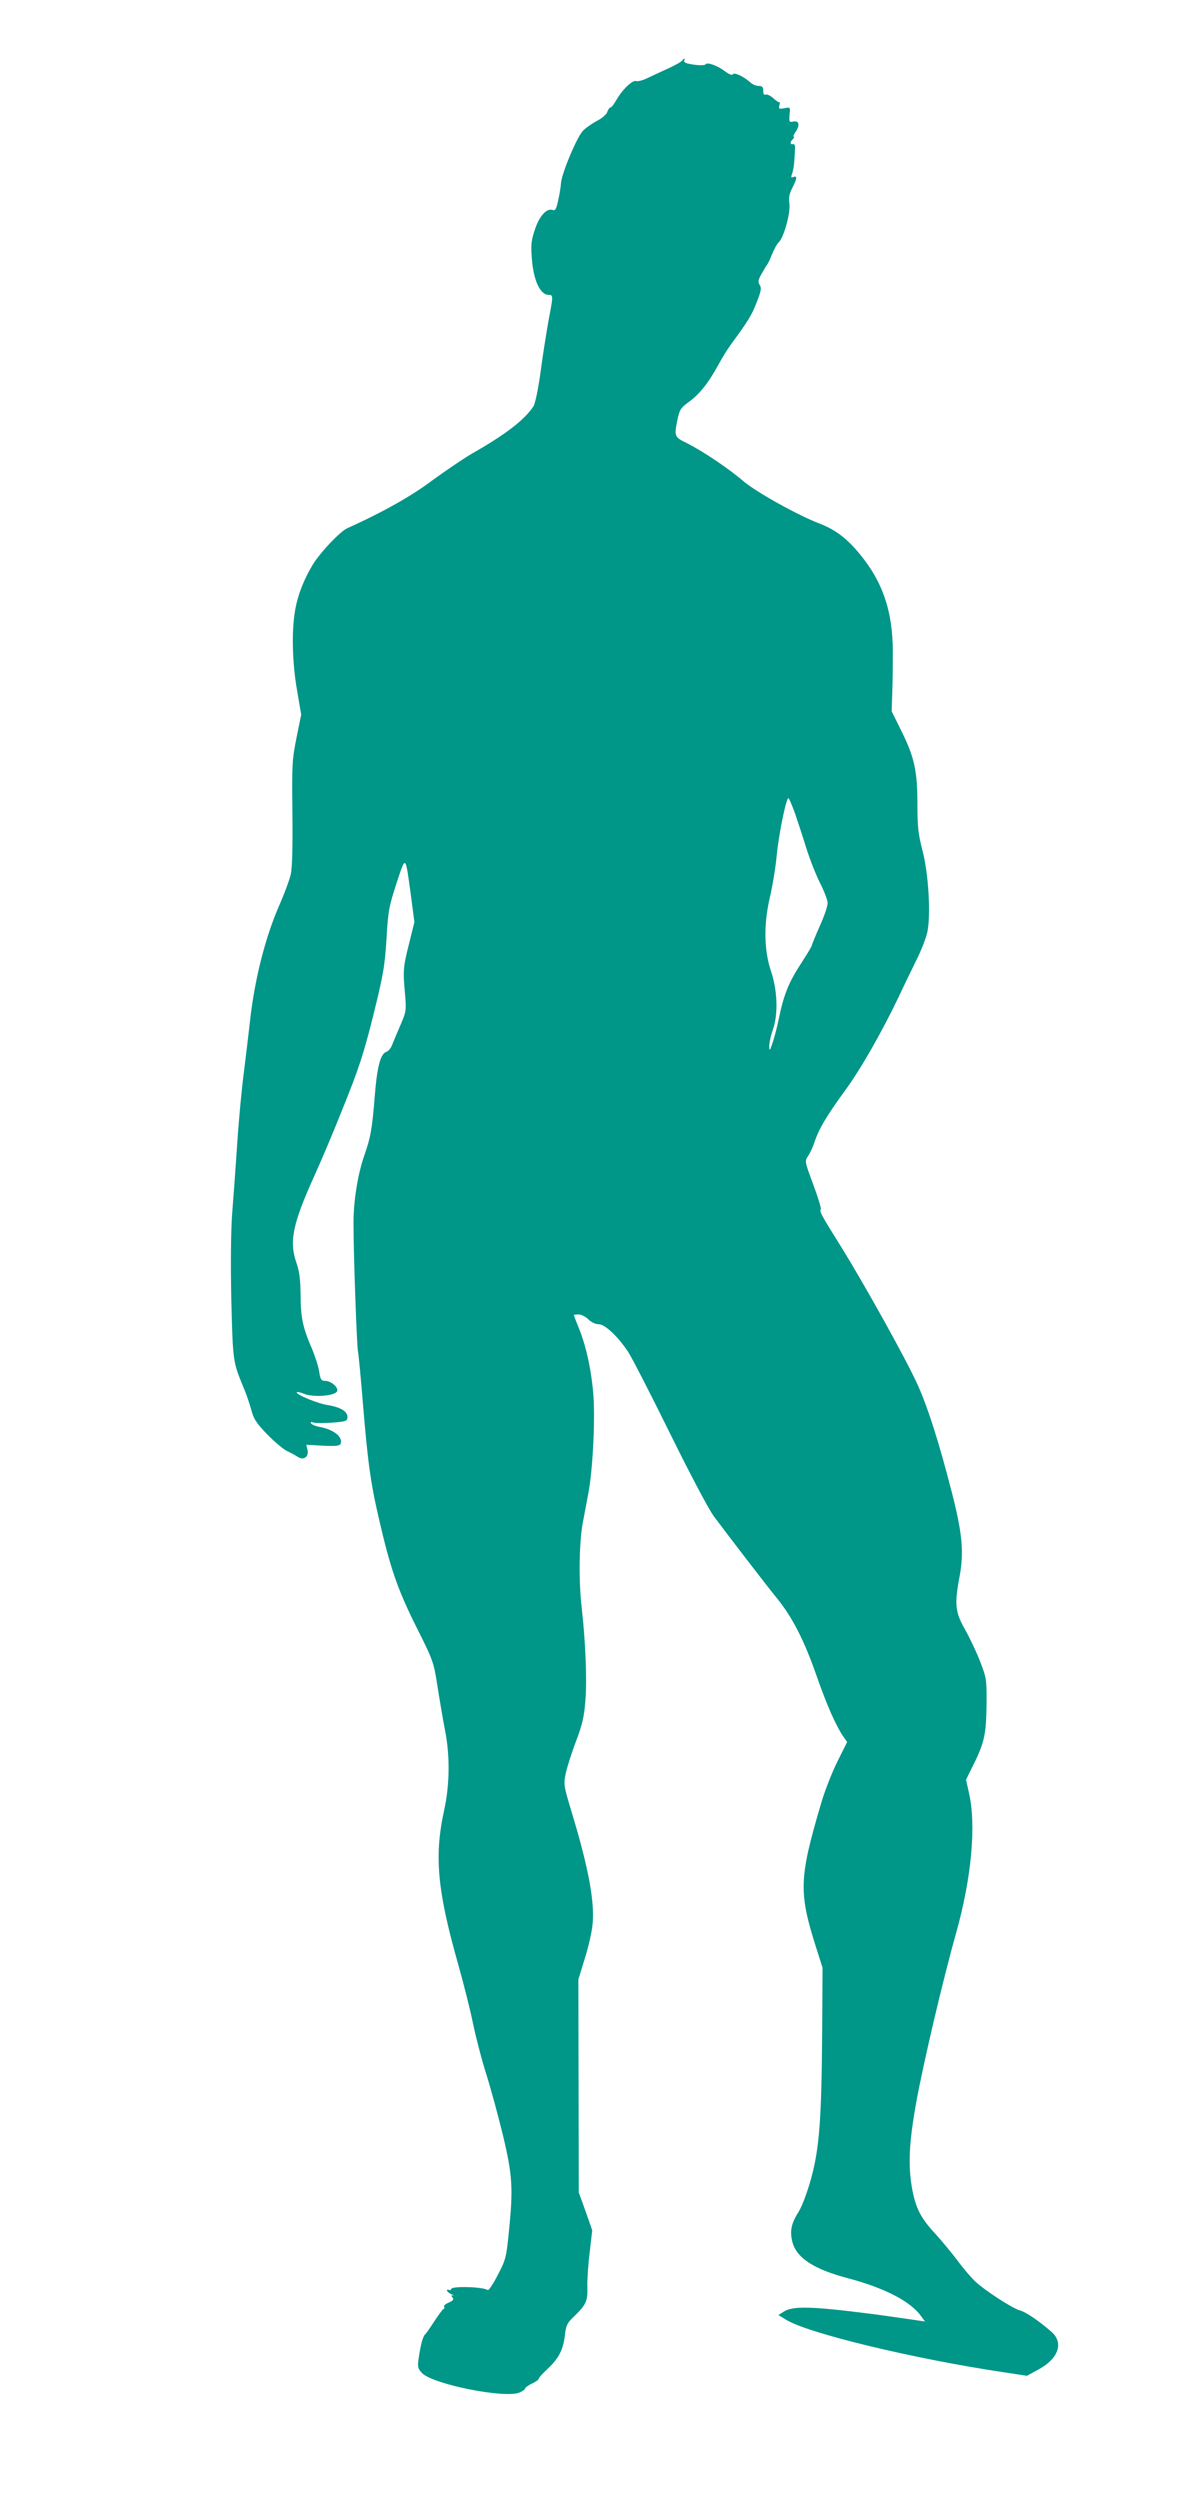 <?xml version="1.0" standalone="no"?>
<!DOCTYPE svg PUBLIC "-//W3C//DTD SVG 20010904//EN"
 "http://www.w3.org/TR/2001/REC-SVG-20010904/DTD/svg10.dtd">
<svg version="1.0" xmlns="http://www.w3.org/2000/svg"
 width="604pt" height="1280pt" viewBox="0 0 604 1280"
 preserveAspectRatio="xMidYMid meet">
<g transform="translate(0,1280) scale(0.1,-0.1)"
fill="#009688" stroke="none">
<path d="M3495 12490 c-4 -6 -36 -24 -73 -41 -37 -17 -85 -39 -108 -50 -23
-11 -47 -17 -55 -14 -18 7 -71 -44 -100 -95 -13 -22 -26 -40 -31 -40 -5 0 -13
-11 -17 -24 -5 -13 -29 -33 -53 -45 -24 -13 -55 -34 -70 -49 -30 -28 -109
-215 -114 -269 -1 -17 -7 -56 -14 -87 -10 -47 -15 -56 -29 -51 -31 10 -68 -31
-91 -101 -19 -57 -21 -78 -15 -152 9 -111 43 -182 87 -182 23 0 22 -6 -2 -132
-10 -57 -29 -173 -40 -258 -13 -94 -28 -165 -37 -180 -46 -70 -142 -144 -316
-243 -46 -27 -137 -89 -203 -137 -104 -79 -258 -165 -434 -244 -38 -17 -141
-126 -179 -189 -47 -79 -78 -161 -90 -237 -18 -107 -13 -270 11 -406 l21 -123
-24 -118 c-22 -111 -24 -135 -21 -383 2 -172 -1 -282 -8 -315 -6 -27 -33 -101
-61 -164 -71 -164 -126 -380 -149 -596 -6 -55 -20 -167 -30 -250 -11 -82 -27
-250 -35 -373 -8 -123 -20 -285 -26 -360 -6 -85 -8 -251 -4 -437 8 -317 8
-317 63 -450 12 -27 29 -77 38 -109 13 -50 26 -71 82 -129 37 -38 83 -77 102
-86 19 -9 45 -23 57 -31 30 -19 57 3 48 38 l-6 25 85 -5 c67 -3 86 -1 91 10
13 34 -35 73 -107 86 -21 4 -40 12 -44 18 -5 8 -1 9 11 5 9 -4 53 -4 96 -1 74
6 79 8 79 30 0 28 -38 50 -101 60 -49 7 -159 52 -159 65 0 4 17 1 37 -7 47
-20 161 -11 170 13 8 20 -31 53 -62 53 -19 0 -24 7 -30 48 -4 26 -21 79 -37
117 -46 105 -58 159 -58 275 -1 77 -6 120 -20 160 -40 114 -22 203 96 462 31
68 97 224 146 348 75 186 101 264 150 460 52 210 59 252 68 392 8 144 13 167
51 285 49 147 45 151 75 -68 l17 -130 -27 -109 c-31 -122 -32 -141 -21 -260 7
-82 6 -89 -22 -155 -17 -39 -36 -84 -43 -102 -6 -18 -20 -35 -30 -38 -31 -10
-48 -76 -60 -226 -14 -170 -20 -209 -55 -309 -33 -96 -54 -231 -54 -340 0
-167 17 -635 23 -660 3 -14 15 -137 26 -275 24 -289 39 -400 81 -580 59 -256
95 -360 190 -551 88 -175 91 -185 109 -300 10 -65 28 -171 40 -234 26 -132 24
-278 -5 -410 -51 -234 -35 -409 73 -790 27 -96 62 -233 76 -304 15 -71 45
-186 67 -255 22 -69 60 -209 85 -311 50 -209 54 -275 30 -506 -12 -122 -16
-136 -56 -212 -23 -45 -46 -80 -51 -77 -26 17 -182 21 -187 6 -2 -6 -8 -9 -13
-5 -5 3 -9 1 -9 -3 0 -5 10 -14 22 -19 13 -6 17 -9 9 -7 -10 3 -11 0 -3 -10 8
-10 4 -16 -19 -26 -16 -7 -27 -16 -24 -21 3 -5 2 -10 -3 -12 -4 -1 -25 -30
-47 -63 -21 -33 -42 -62 -45 -65 -13 -9 -25 -53 -36 -130 -5 -40 -3 -48 19
-71 58 -57 422 -130 498 -99 16 7 29 16 29 21 0 4 16 16 35 25 19 9 35 20 35
25 0 5 21 28 46 51 57 54 79 97 88 171 6 53 11 63 50 100 58 56 68 77 65 150
-1 34 4 113 12 175 l13 113 -34 97 -35 97 -1 545 -1 545 33 108 c19 60 37 139
40 177 11 114 -22 292 -108 574 -40 133 -41 140 -30 195 7 32 30 106 53 166
33 87 42 127 48 209 9 104 0 309 -19 476 -16 135 -13 330 5 430 9 47 23 121
31 165 22 123 34 384 23 505 -11 123 -38 244 -74 331 -14 34 -25 64 -25 66 0
2 11 3 25 3 13 0 35 -11 49 -25 15 -15 37 -25 53 -25 32 0 97 -61 150 -140 17
-25 112 -209 211 -410 103 -209 200 -393 228 -432 76 -102 255 -335 321 -417
81 -98 143 -219 207 -403 52 -149 99 -255 137 -310 l19 -27 -49 -98 c-27 -54
-66 -152 -85 -218 -114 -387 -116 -454 -19 -755 l27 -85 -2 -320 c-3 -454 -14
-601 -56 -757 -21 -75 -47 -144 -65 -173 -38 -60 -46 -99 -31 -156 22 -81 113
-139 286 -184 185 -49 319 -118 372 -193 l21 -28 -117 17 c-64 9 -139 20 -167
23 -296 38 -394 40 -439 11 l-28 -18 39 -24 c114 -70 658 -201 1116 -269 l118
-18 55 30 c106 56 135 137 72 194 -63 55 -132 103 -164 111 -40 12 -176 100
-228 148 -21 20 -63 69 -93 110 -31 41 -82 102 -114 137 -71 77 -96 125 -115
221 -23 124 -18 240 21 455 37 202 136 623 204 864 78 279 103 549 65 714
l-15 68 34 69 c60 119 69 162 71 312 1 131 0 139 -32 222 -18 47 -53 121 -77
164 -52 91 -56 130 -29 274 23 123 14 221 -40 431 -65 253 -121 430 -175 550
-56 125 -269 508 -391 705 -104 166 -113 183 -105 194 3 5 -15 62 -39 127 -43
116 -44 119 -27 144 10 14 26 48 35 76 21 64 63 134 157 263 78 106 186 296
270 471 27 58 70 146 94 195 25 50 50 114 56 144 18 88 6 298 -25 416 -22 84
-26 122 -26 235 0 171 -15 241 -80 373 l-52 105 3 94 c2 51 3 147 3 213 -1
207 -52 356 -170 499 -66 80 -124 124 -207 156 -110 42 -320 159 -387 215 -82
70 -207 153 -287 194 -69 34 -70 35 -52 124 10 49 17 59 55 87 55 39 101 96
150 185 21 39 52 89 69 112 88 120 106 149 131 214 23 58 26 74 16 90 -10 15
-8 26 9 56 12 21 25 43 29 48 5 6 16 30 26 55 10 25 25 52 34 60 26 25 61 153
54 197 -4 30 -1 50 15 81 25 49 26 63 6 56 -12 -5 -14 -2 -7 17 5 13 10 42 11
64 2 22 3 51 4 65 1 15 -3 24 -10 22 -16 -3 -17 10 -1 26 7 7 9 12 4 12 -4 0
0 10 8 22 25 35 21 61 -8 56 -23 -5 -24 -3 -21 35 4 39 4 39 -27 33 -27 -5
-30 -4 -25 15 3 12 3 19 1 16 -3 -3 -17 6 -31 19 -15 14 -33 22 -40 20 -9 -4
-13 3 -13 19 0 19 -5 25 -23 25 -13 0 -32 8 -43 18 -35 31 -82 53 -89 42 -4
-7 -19 -1 -41 15 -38 29 -91 48 -99 36 -5 -8 -50 -6 -93 4 -13 3 -20 10 -17
15 3 6 4 10 1 10 -3 0 -8 -5 -11 -10z m578 -3855 c13 -38 39 -117 57 -175 18
-58 50 -139 71 -181 21 -41 39 -88 39 -103 0 -16 -18 -68 -40 -117 -22 -49
-40 -93 -40 -97 0 -5 -25 -47 -55 -93 -64 -98 -89 -159 -115 -284 -10 -49 -26
-108 -34 -130 -13 -37 -15 -38 -15 -12 -1 15 8 56 20 90 26 77 22 198 -12 297
-35 105 -37 240 -5 375 14 61 30 157 35 215 12 119 51 305 61 293 4 -4 19 -39
33 -78z"/>
</g>
</svg>
